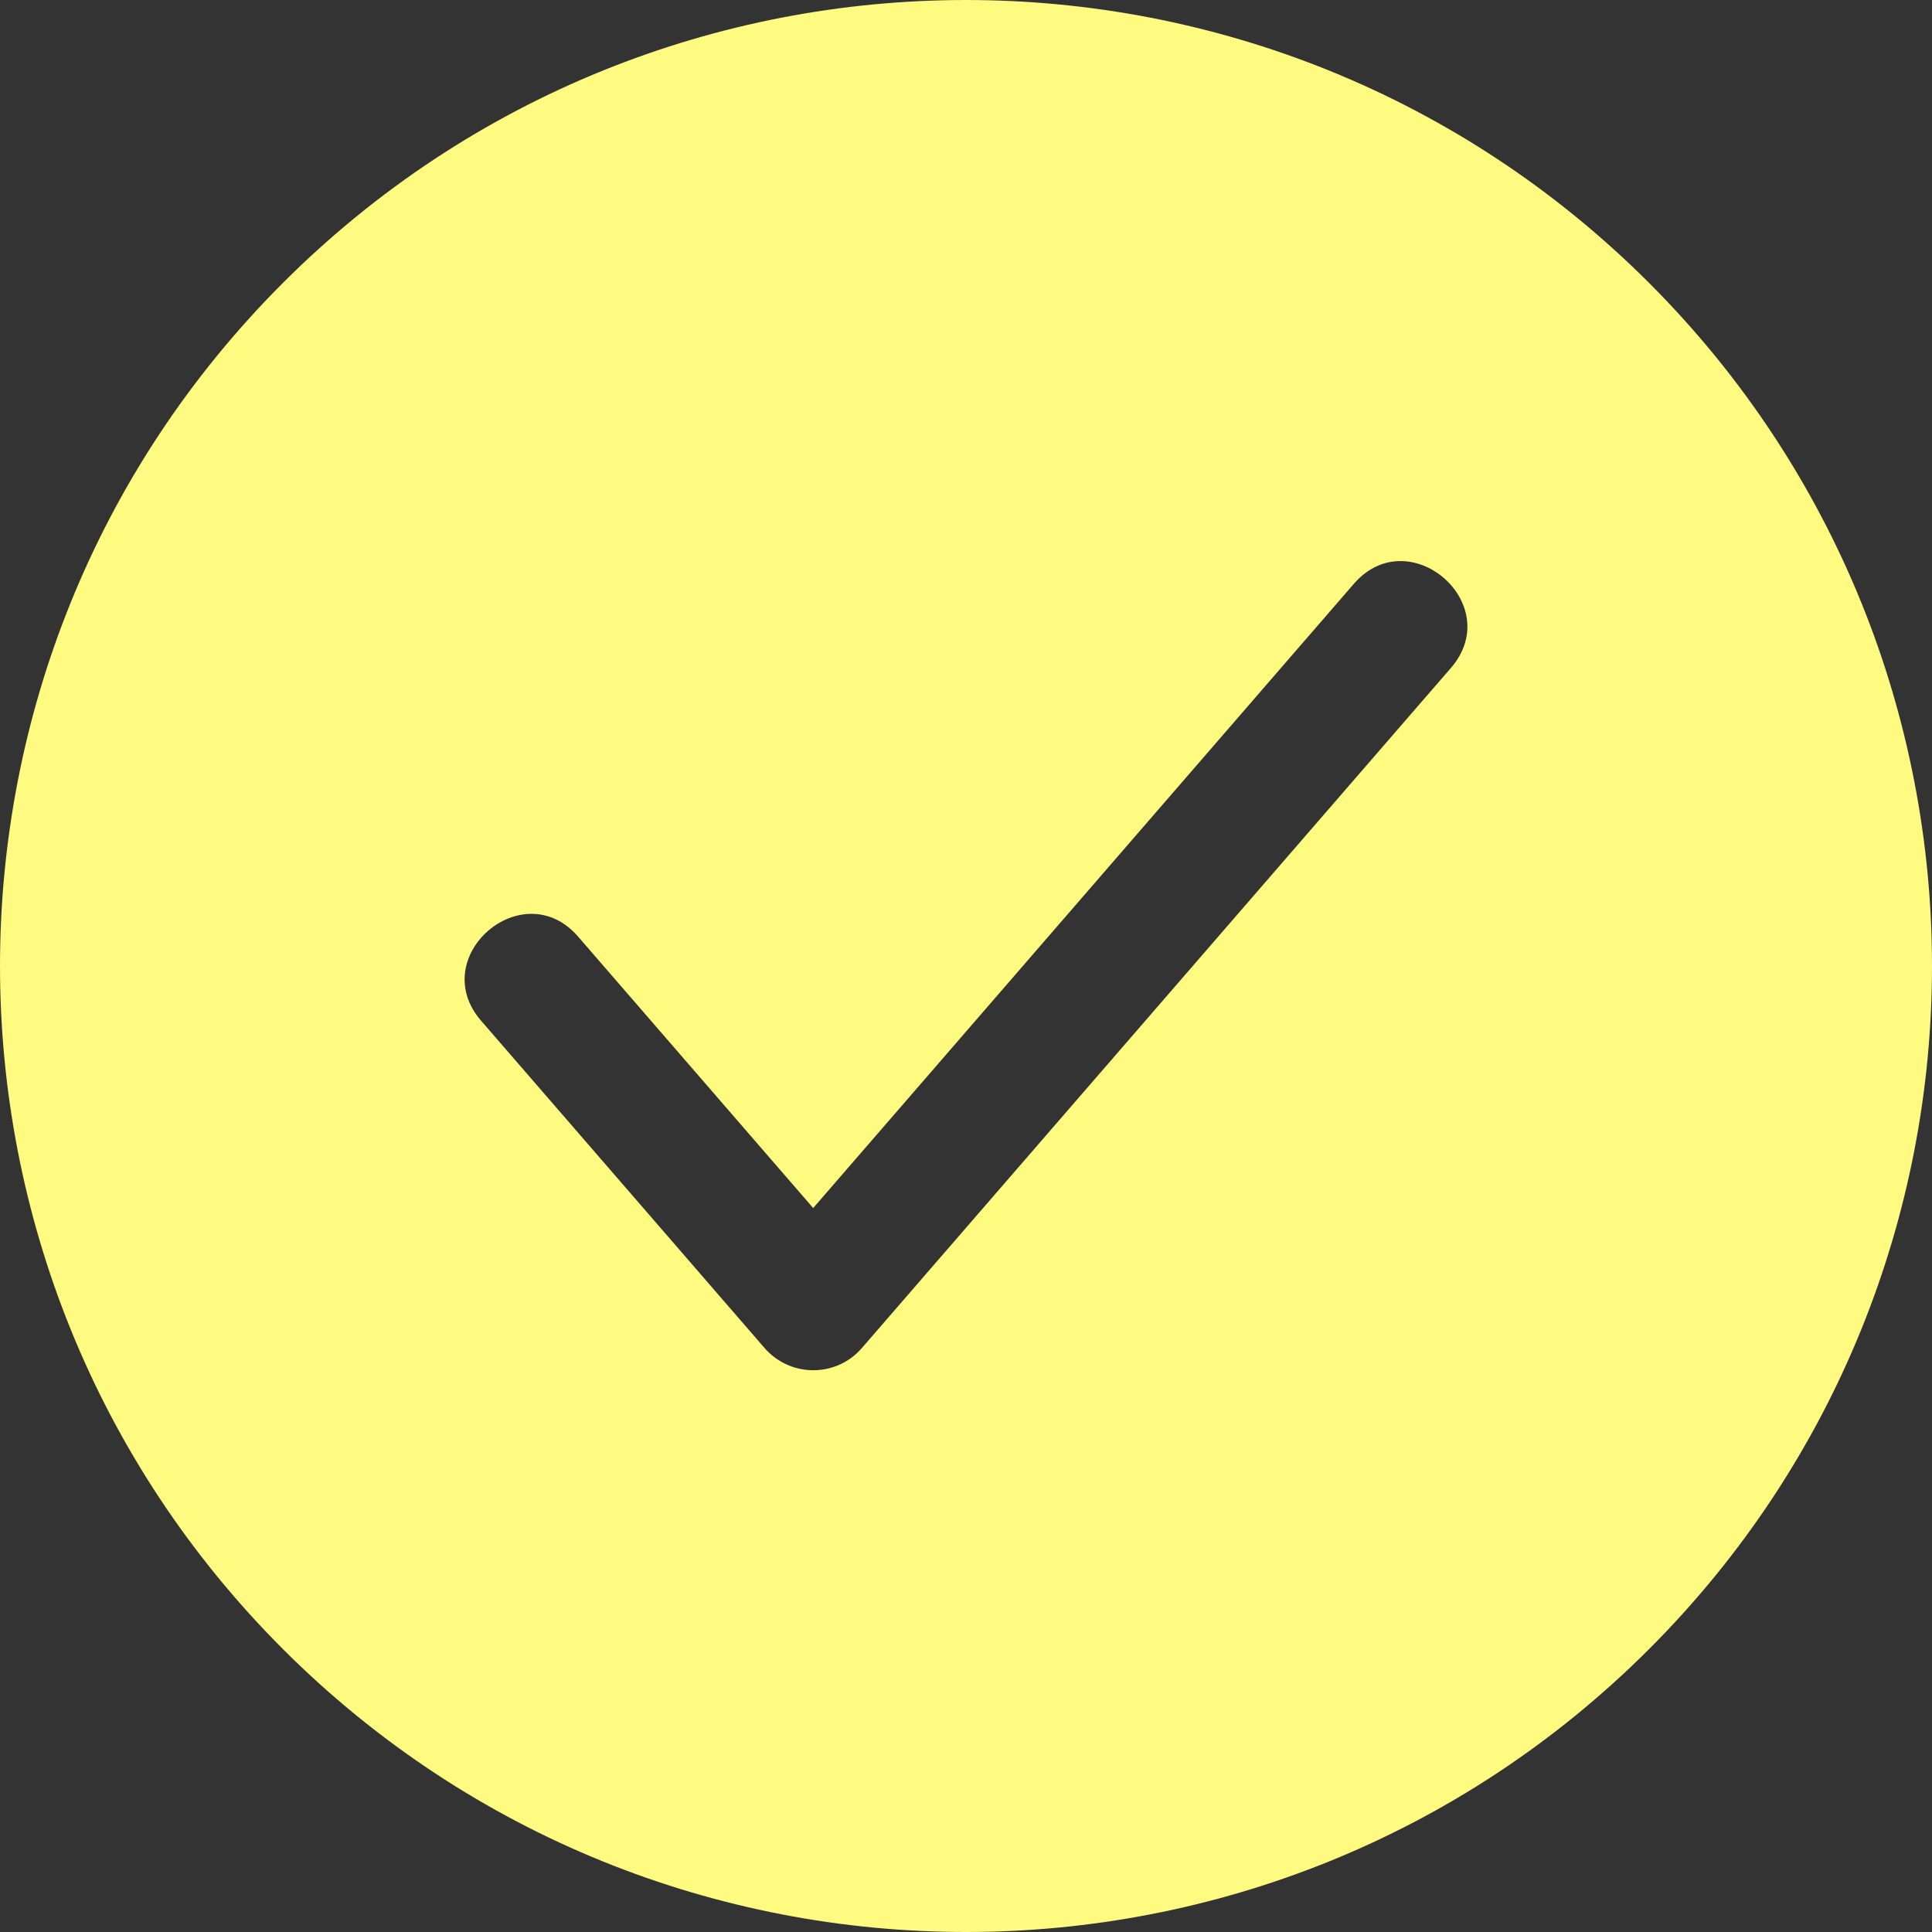 <svg xmlns="http://www.w3.org/2000/svg" width="32" height="32" viewBox="0 0 32 32" fill="none"><rect x="0" y="0" width="32" height="32" fill="#333333" stroke="none"/><path fill-rule="evenodd" clip-rule="evenodd" d="M27.314 4.686C21.065 -1.562 10.935 -1.562 4.686 4.686C-1.562 10.935 -1.562 21.065 4.686 27.314C10.935 33.562 21.065 33.562 27.314 27.314C33.562 21.065 33.562 10.935 27.314 4.686ZM22.423 9.671C23.339 8.613 24.948 10.004 24.032 11.063L14.274 22.329C13.843 22.825 13.079 22.813 12.657 22.32L7.968 16.906C7.053 15.848 8.66 14.456 9.576 15.514L13.469 20.009L22.423 9.671Z" fill="#FFFA80"></path></svg>